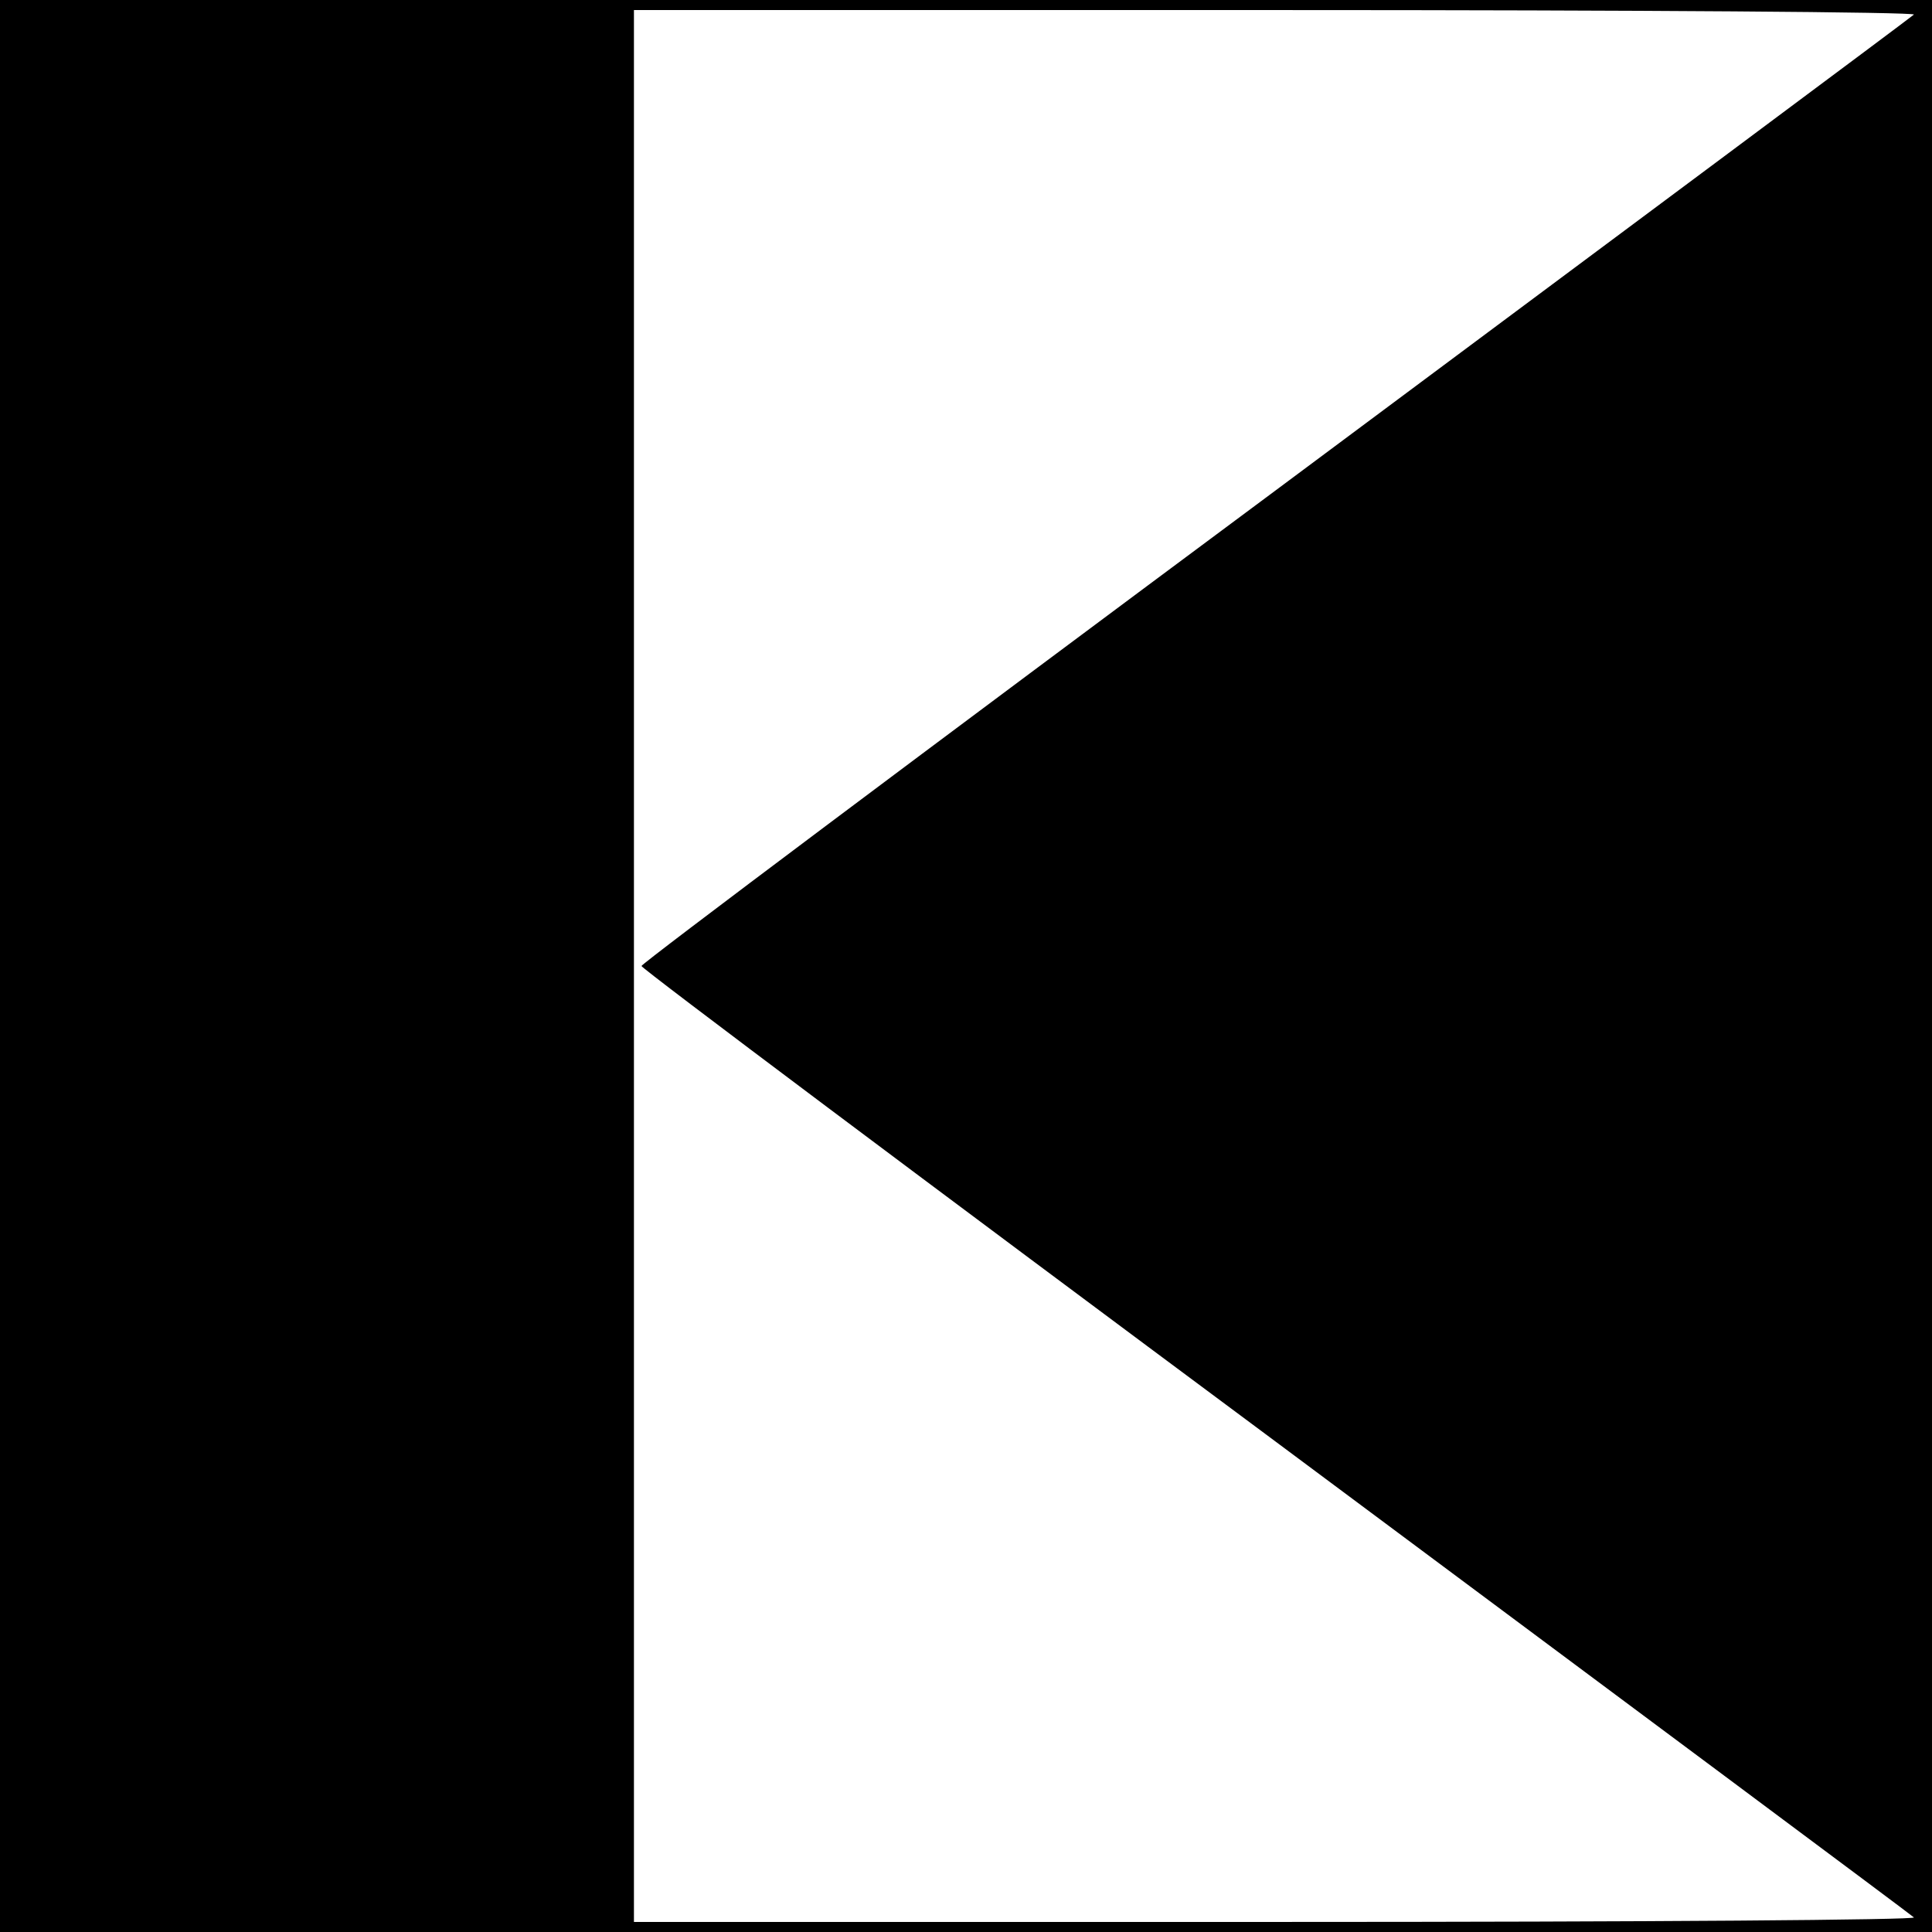<?xml version="1.0" standalone="no"?>
<!DOCTYPE svg PUBLIC "-//W3C//DTD SVG 20010904//EN"
 "http://www.w3.org/TR/2001/REC-SVG-20010904/DTD/svg10.dtd">
<svg version="1.0" xmlns="http://www.w3.org/2000/svg"
 width="384pt" height="384pt" viewBox="0 0 384 384"
 preserveAspectRatio="xMidYMid meet">
<g transform="translate(0,384) scale(0.1,-0.1)"
fill="#000000" stroke="none">
<path d="M0 1920 l0 -1920 1920 0 1920 0 0 1920 0 1920 -1920 0 -1920 0 0
-1920z m3804 1891 c-5 -5 -576 -430 -1269 -946 -693 -515 -1260 -940 -1260
-945 0 -5 567 -430 1260 -945 693 -516 1264 -941 1269 -946 6 -5 -516 -9
-1267 -9 l-1277 0 0 1900 0 1900 1277 0 c730 0 1273 -4 1267 -9z"/>
</g>
</svg>
